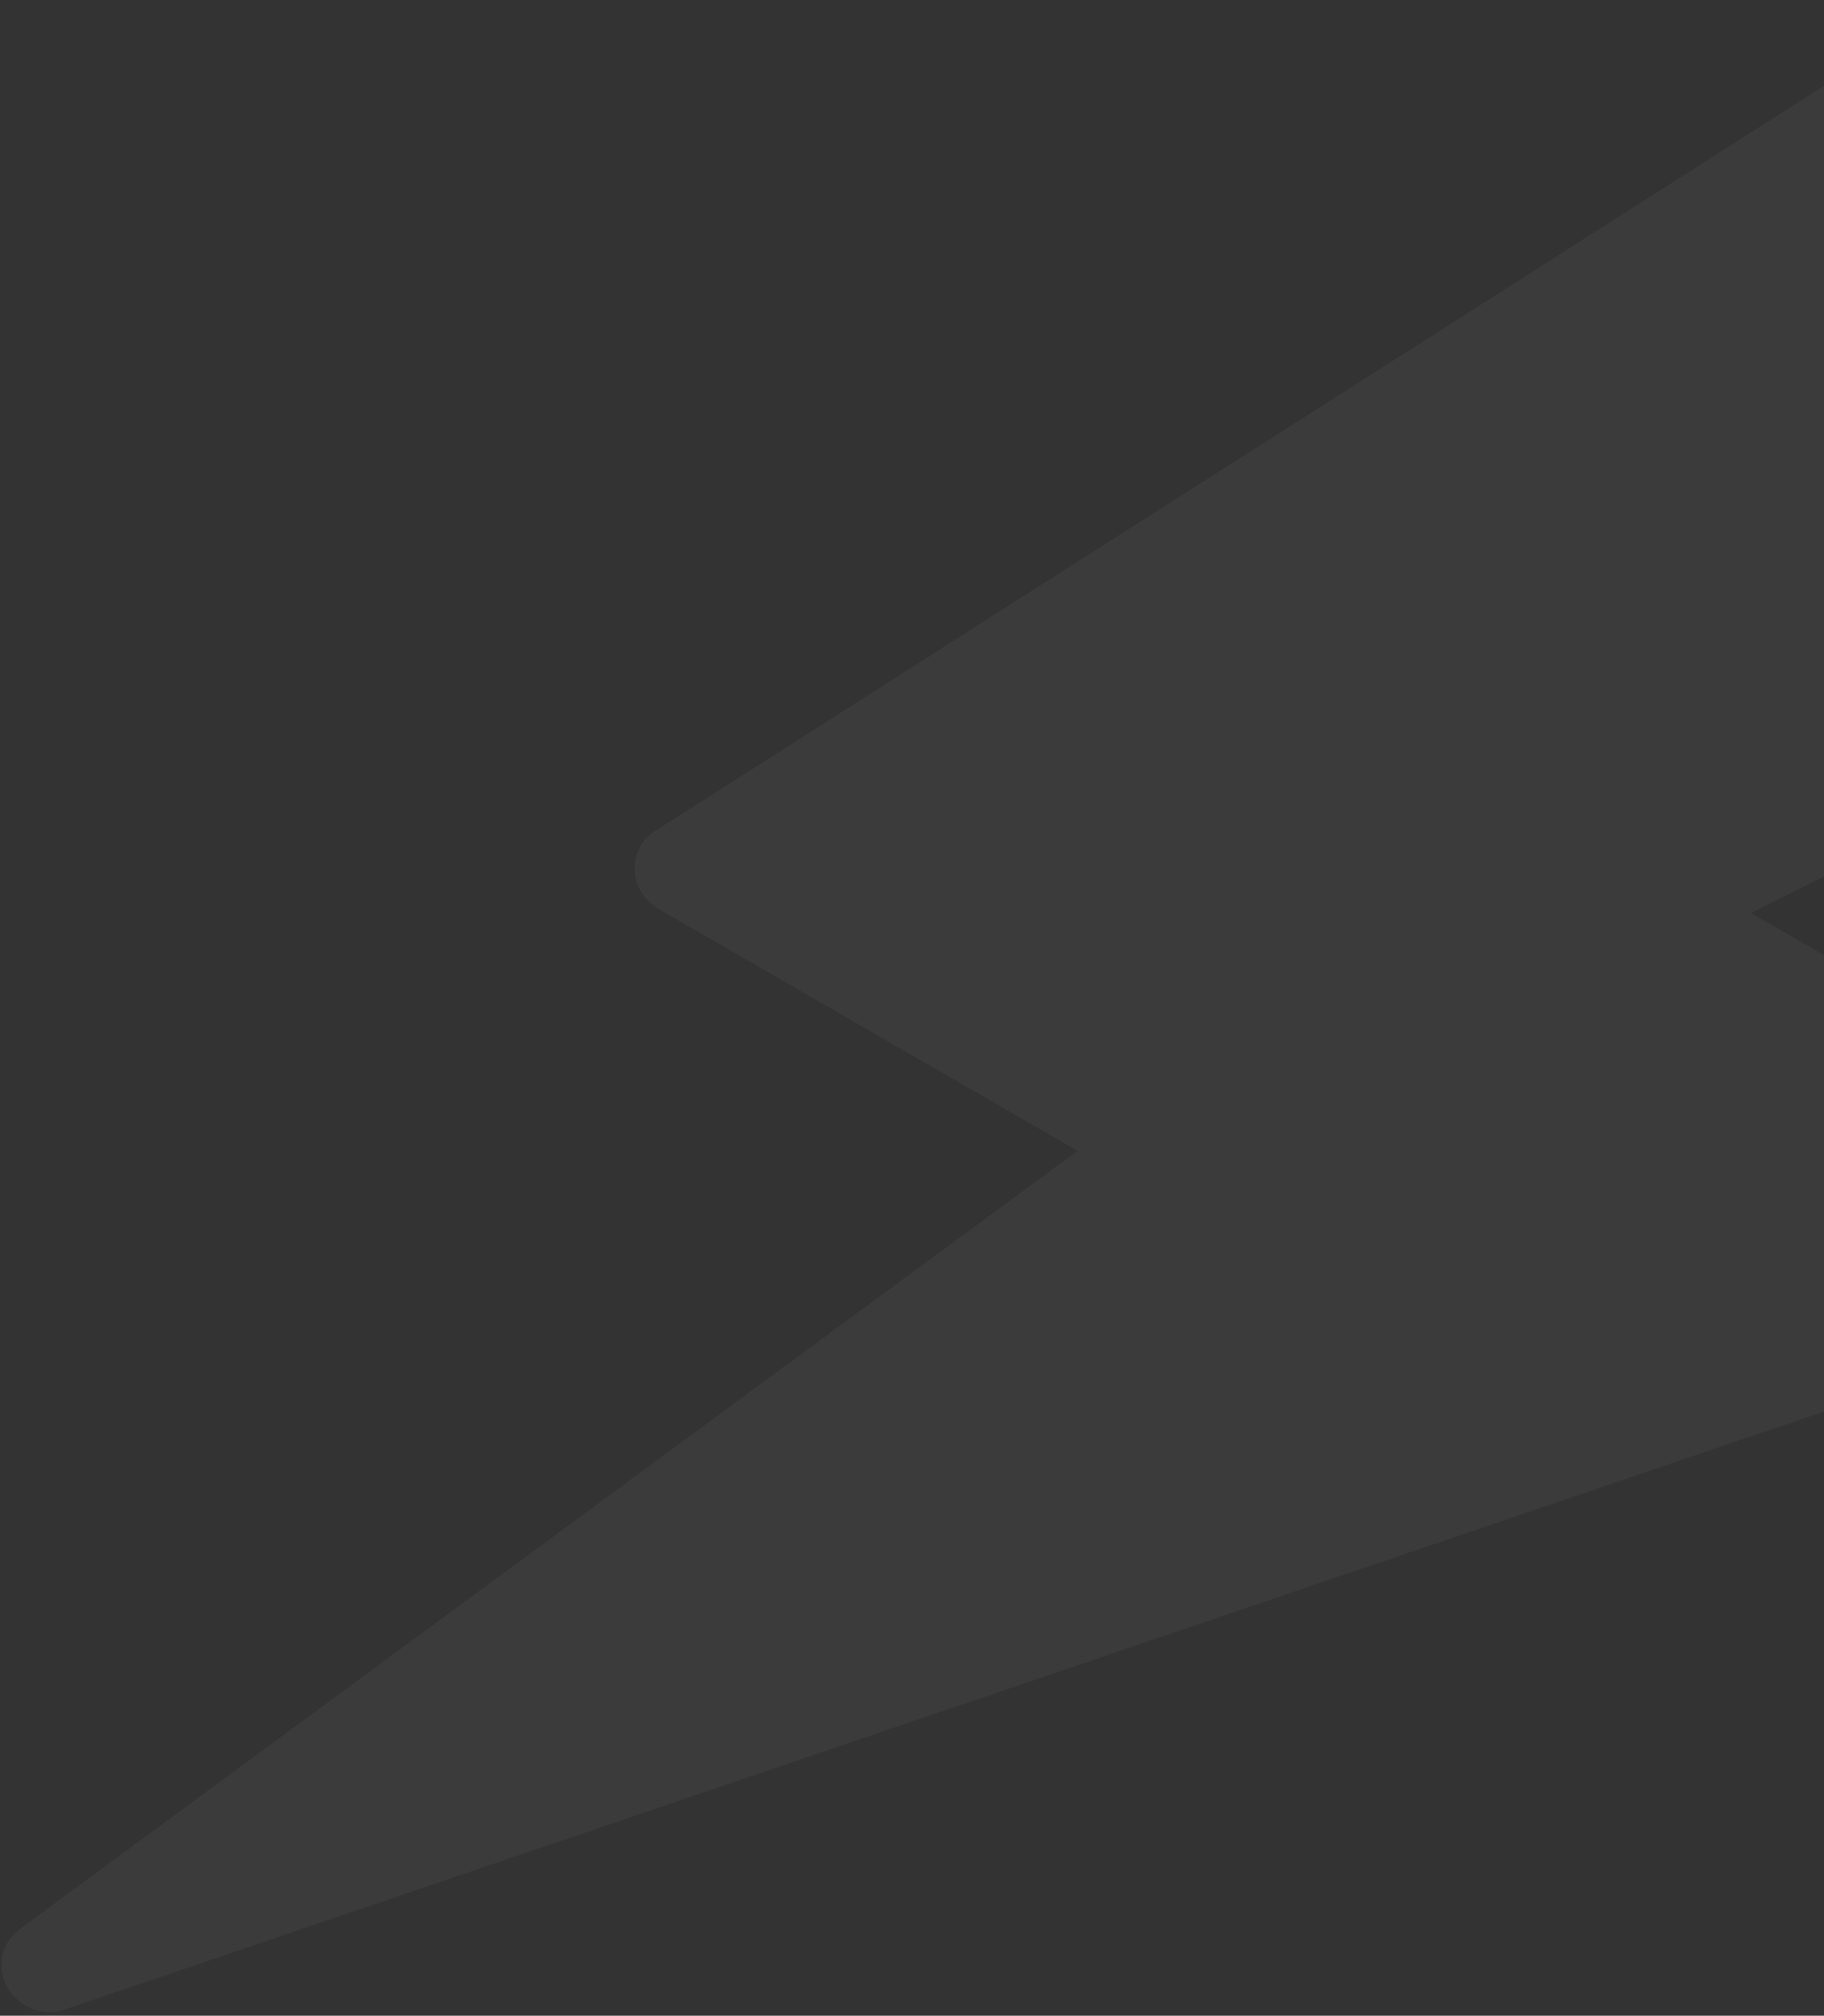 <?xml version="1.0" encoding="UTF-8"?> <svg xmlns="http://www.w3.org/2000/svg" width="238" height="263" viewBox="0 0 238 263" fill="none"><rect x="0" y="0" width="238" height="263" fill="#333333" stroke="none"/> <path opacity="0.04" d="M294.588 161.24C294.67 160.112 294.421 158.973 293.87 157.957C293.319 156.941 292.488 156.091 291.476 155.506L228.468 119.128L345.128 60.674C346.083 60.195 346.881 59.469 347.438 58.572C347.995 57.675 348.29 56.639 348.294 55.573C348.298 54.506 348.009 53.448 347.459 52.51C346.908 51.571 346.116 50.786 345.164 50.236L260.09 1.119C259.102 0.548 257.981 0.254 256.852 0.267C255.724 0.281 254.632 0.603 253.7 1.197L85.436 108.449C84.581 108.993 83.891 109.748 83.43 110.641C82.969 111.534 82.753 112.535 82.802 113.55C82.851 114.567 83.163 115.564 83.71 116.446C84.256 117.328 85.019 118.066 85.925 118.59L140.601 150.157L2.511 251.746C1.369 252.59 0.587 253.816 0.305 255.204C0.024 256.593 0.262 258.051 0.976 259.316C1.694 260.579 2.84 261.564 4.207 262.094C5.575 262.624 7.074 262.663 8.433 262.204L290.691 166.259C291.774 165.89 292.716 165.222 293.406 164.333C294.097 163.443 294.507 162.371 294.588 161.24Z" fill="white"></path> </svg> 